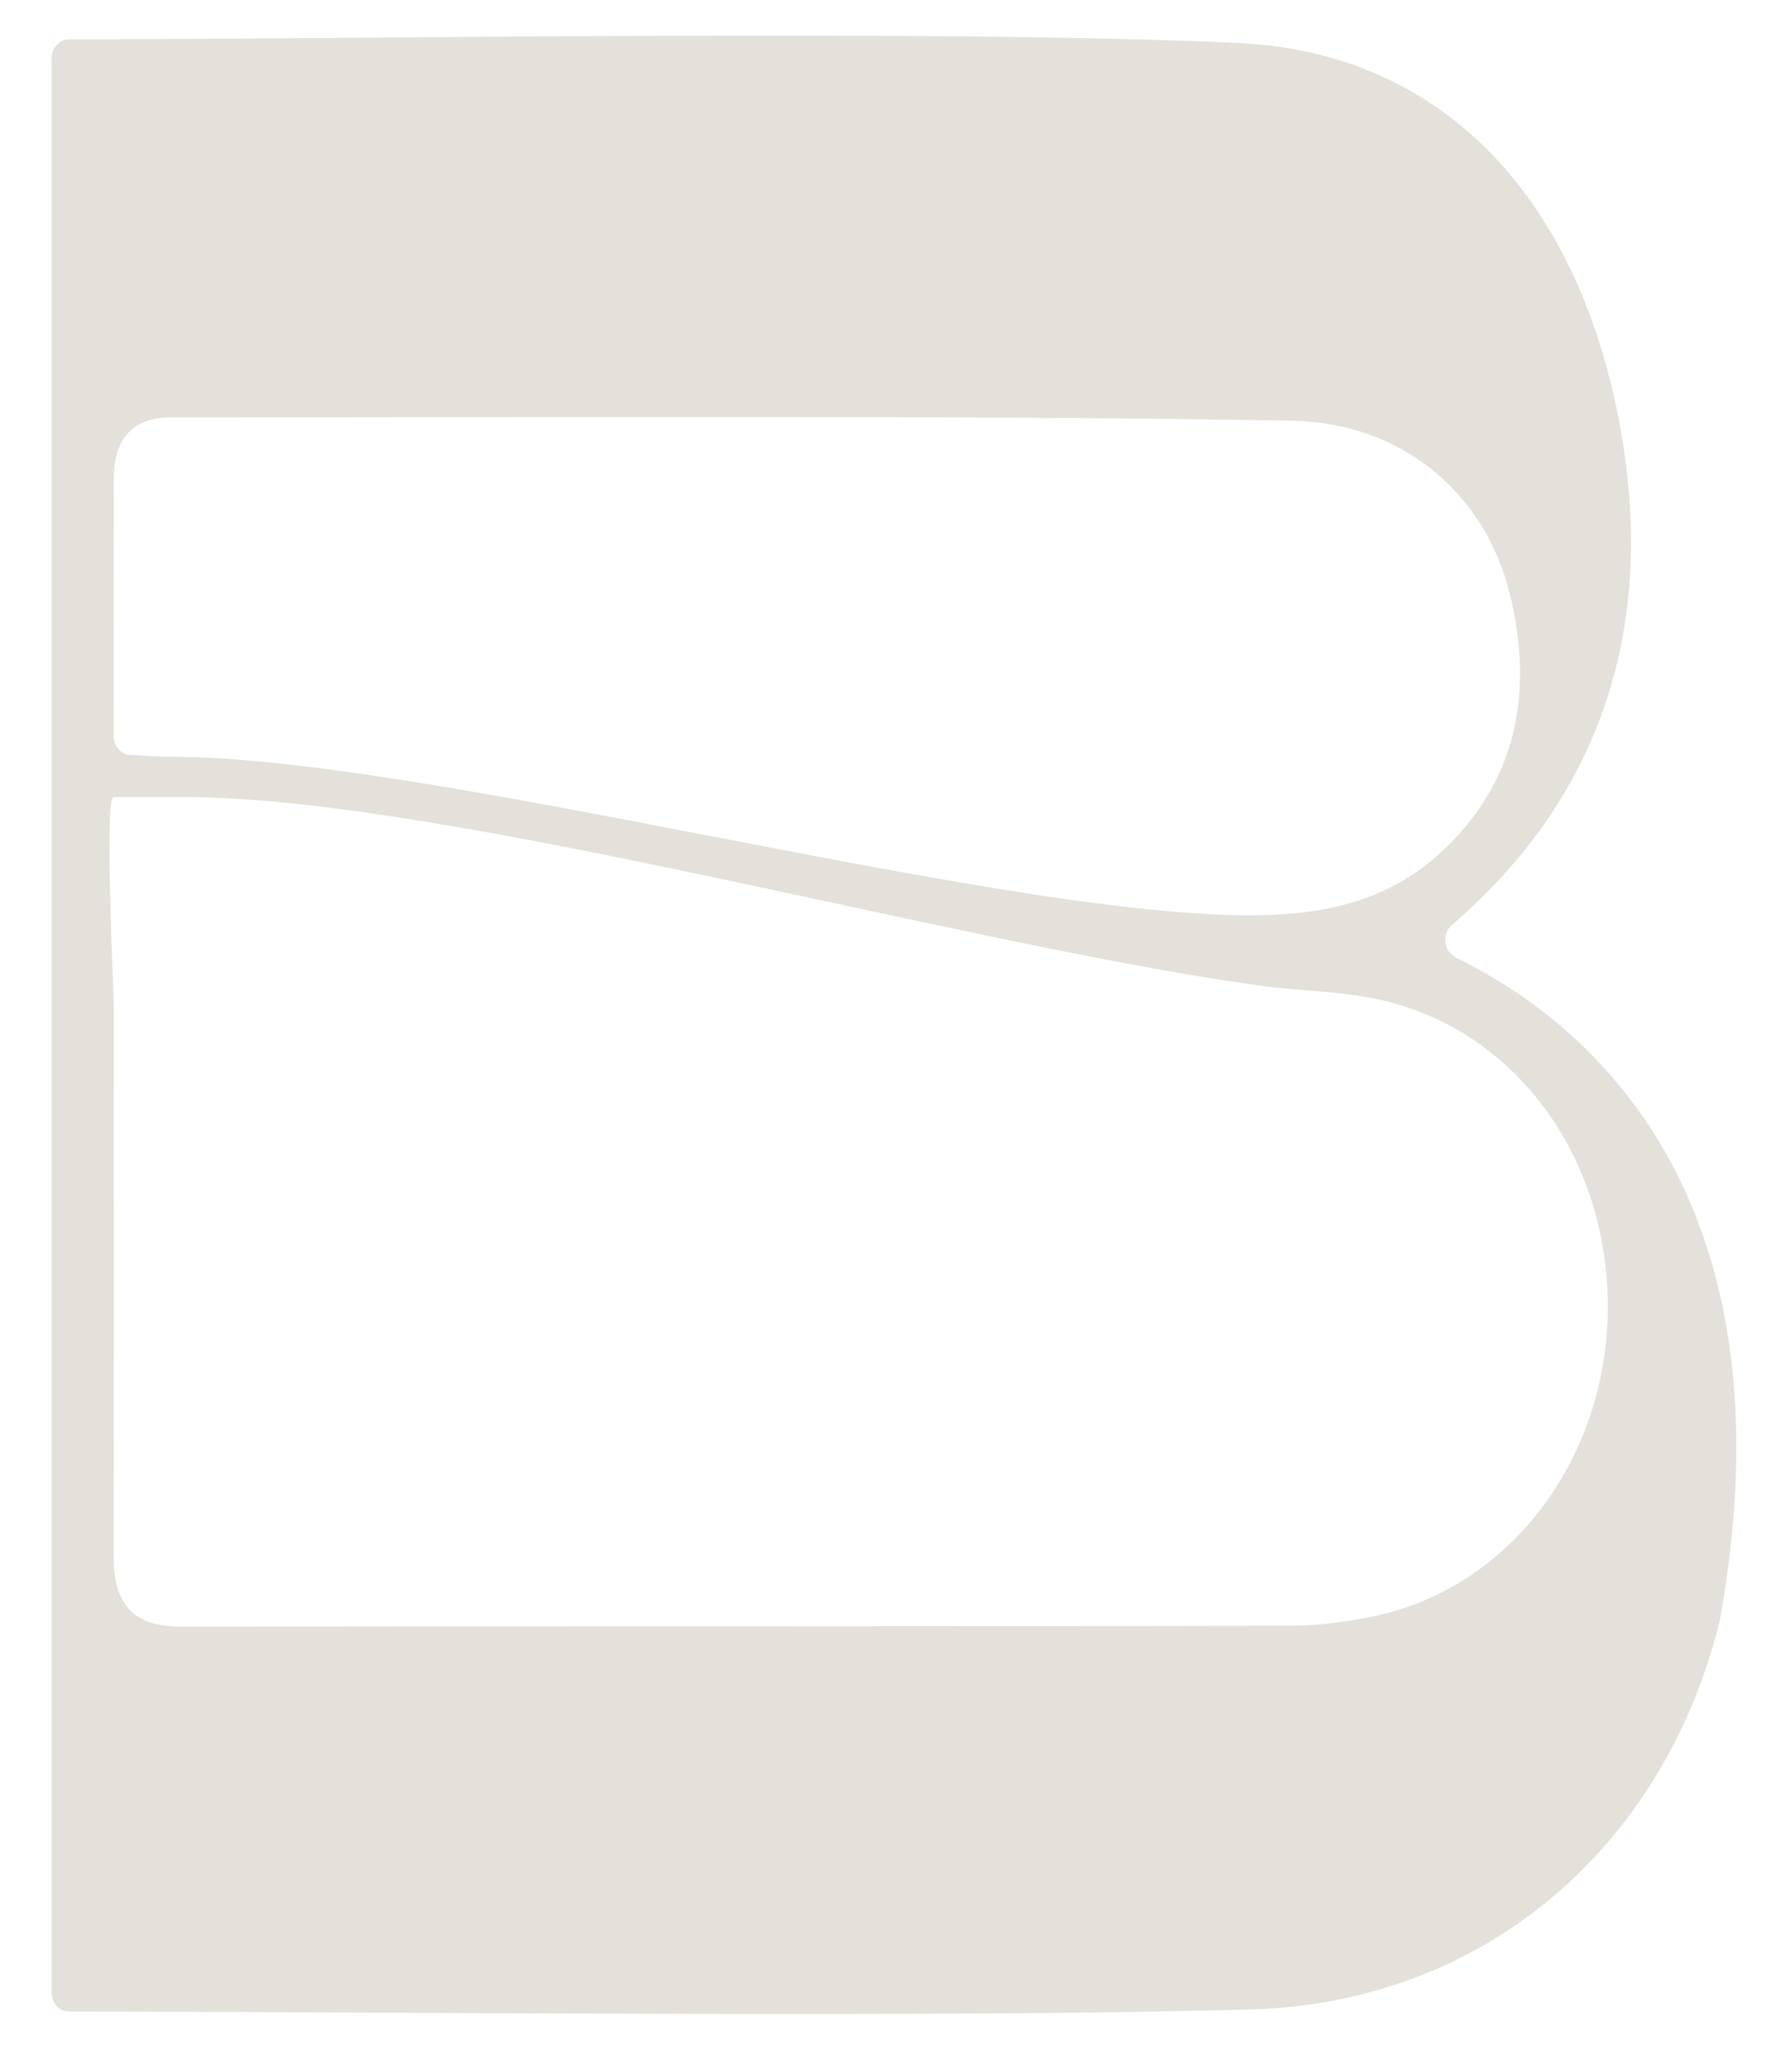 <?xml version="1.0" encoding="UTF-8"?><svg id="Layer_1" xmlns="http://www.w3.org/2000/svg" viewBox="0 0 685.75 792"><defs><style>.cls-1{fill:#e4e1da;}</style></defs><path class="cls-1" d="m658.12,619.96c31.66-174.65-63.8-235.35-100.43-253.33-.61-.3-1.2-.67-1.78-1.09-3.69-2.7-3.81-8.67-.32-11.67,61.88-53.2,80.52-124.06,61.39-204.87-18.69-78.95-68.87-128.93-142.61-132.51-110.06-5.35-331.98-1.57-448.07-1.43-3.62,0-6.53,3.2-6.53,7.19v740.09c0,3.99,2.92,7.19,6.53,7.19,117.66.09,341.06,2.53,452.77-.81,89.47-2.67,157.92-62.6,179.04-148.74M43.55,182.91c0-15.74,8.08-23.22,21.54-23.21,104.61.06,325.03-.9,429.6,1.26,42.52.88,73.67,28.4,83.02,66.04,9.5,38.23,2.41,72.22-25.77,98.6-21.38,20.01-47.16,24.64-74.41,24.55-98.88-.3-313.61-60.61-412.49-60.66-4.75,0-9.49-.33-15.31-.68-3.49-.21-6.25-3.43-6.25-7.28,0-54.7.03-46.4.06-98.62Zm482.82,435.26c-10.5,2.24-21.32,3.72-31.99,3.75-103.12.32-322.03.17-425.15.38-16.39.03-25.76-6.96-25.74-26.26.1-69.54.05-139.08.04-212.11,0-3.99-3.66-79.02-.04-79.02h26.53c99.54,0,293.94,55.56,411.04,72.02,16.16,2.27,32.93,2.13,48.87,5.97,51.84,12.5,86.61,62.26,85.29,120.2-1.28,56.26-38.1,104.24-88.85,115.07Z"/></svg>